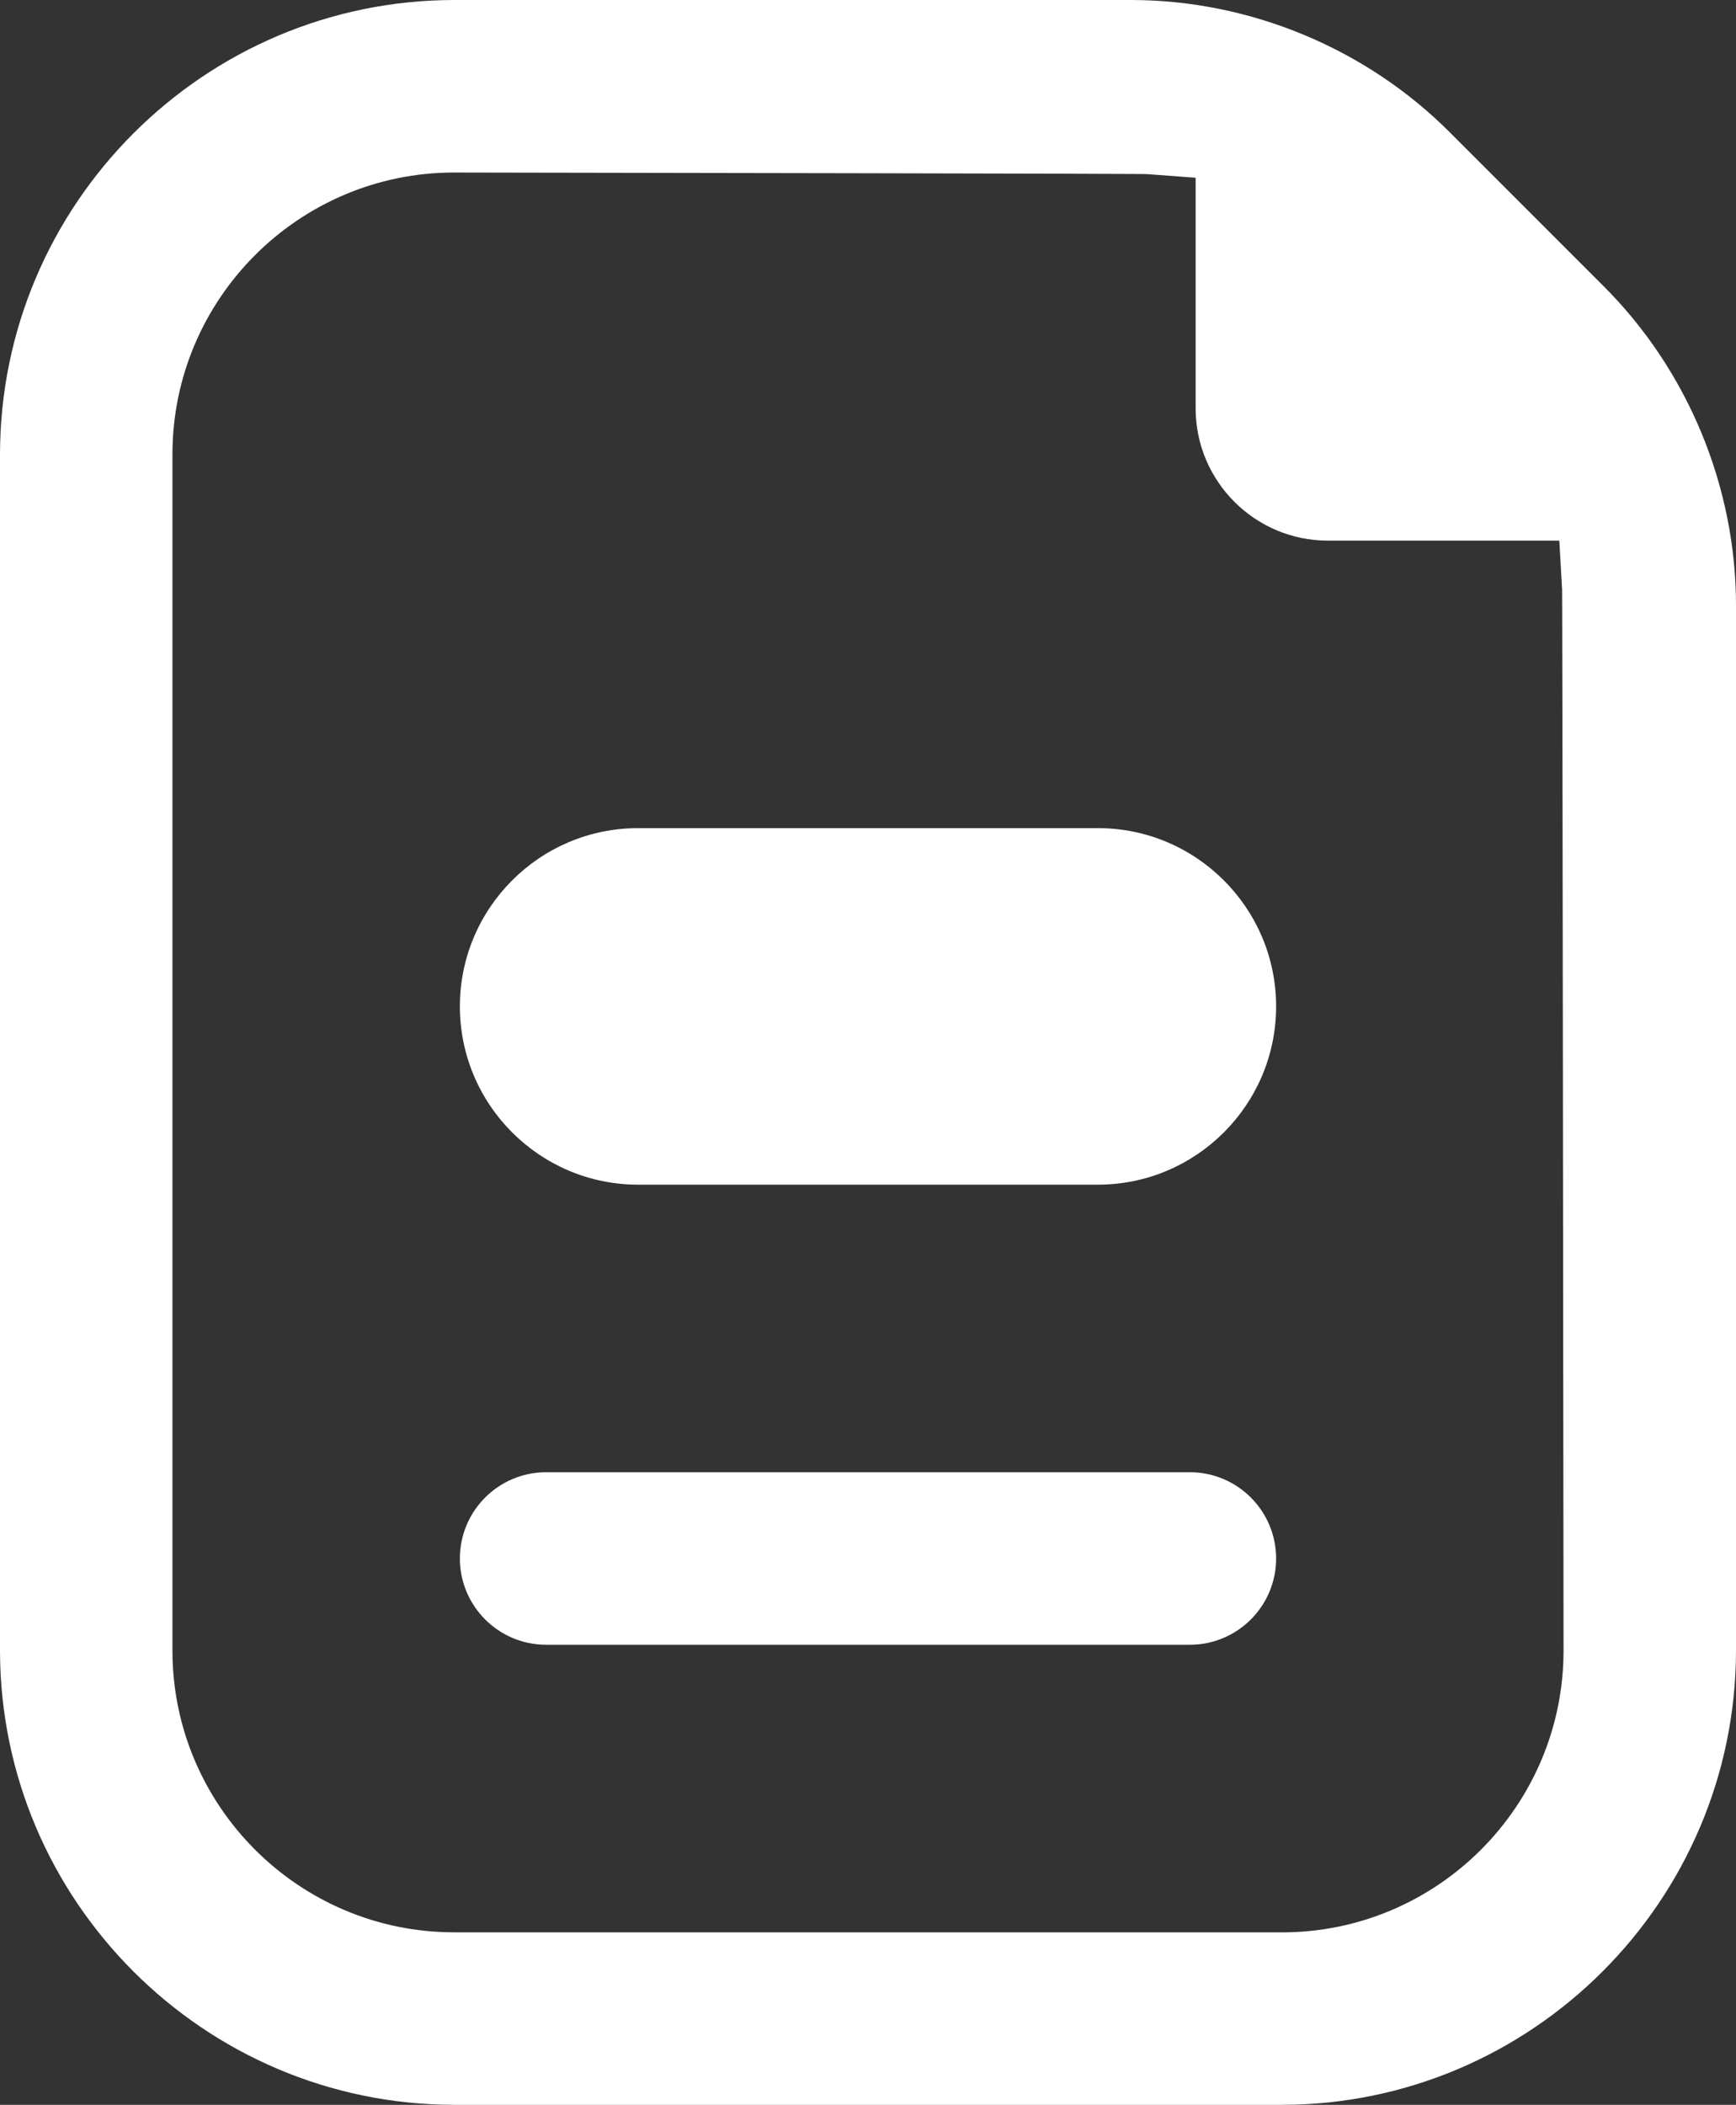 <?xml version="1.0" encoding="UTF-8"?>
<svg xmlns="http://www.w3.org/2000/svg" id="Layer_2" data-name="Layer 2" viewBox="0 0 402.67 488">
  <rect x="0" y="0" width="402.67" height="488" fill="#333333" stroke="none"/>
  <defs>
    <style>
      .cls-1 {
        fill: #fff;
        stroke-width: 0px;
      }
    </style>
  </defs>
  <g id="Layer_1-2" data-name="Layer 1">
    <g>
      <path class="cls-1" d="m254.67,192h-106.67c-22.79,0-41.33,18.54-41.33,41.33s18.54,41.33,41.33,41.33h106.67c22.79,0,41.33-18.54,41.33-41.33s-18.54-41.33-41.33-41.33Z"></path>
      <path class="cls-1" d="m276,341.33H126.67c-11.03,0-20,8.97-20,20s8.97,20,20,20h149.33c11.03,0,20-8.97,20-20s-8.97-20-20-20Z"></path>
      <path class="cls-1" d="m336.46,30.85C316.95,11.23,289.93,0,262.29,0c-.09,0-.18,0-.28,0H105.33C47.32.06.06,47.32,0,105.35v277.32c.06,58.01,47.32,105.27,105.35,105.33h191.99c58.01-.06,105.27-47.32,105.33-105.35v-242c.07-27.74-11.16-54.86-30.83-74.42l-35.37-35.37Zm-39.13,417.15H105.33c-36.02,0-65.33-29.31-65.33-65.33V105.33c0-36.02,29.31-65.33,65.33-65.33,159.33.26,160.31.33,160.9.38l11.1.83v53.46c0,16.91,13.76,30.67,30.67,30.67h53.69l.64,11.32c.02.44.08,1.46.34,246,0,36.04-29.31,65.35-65.33,65.35Z"></path>
    </g>
  </g>
</svg>
